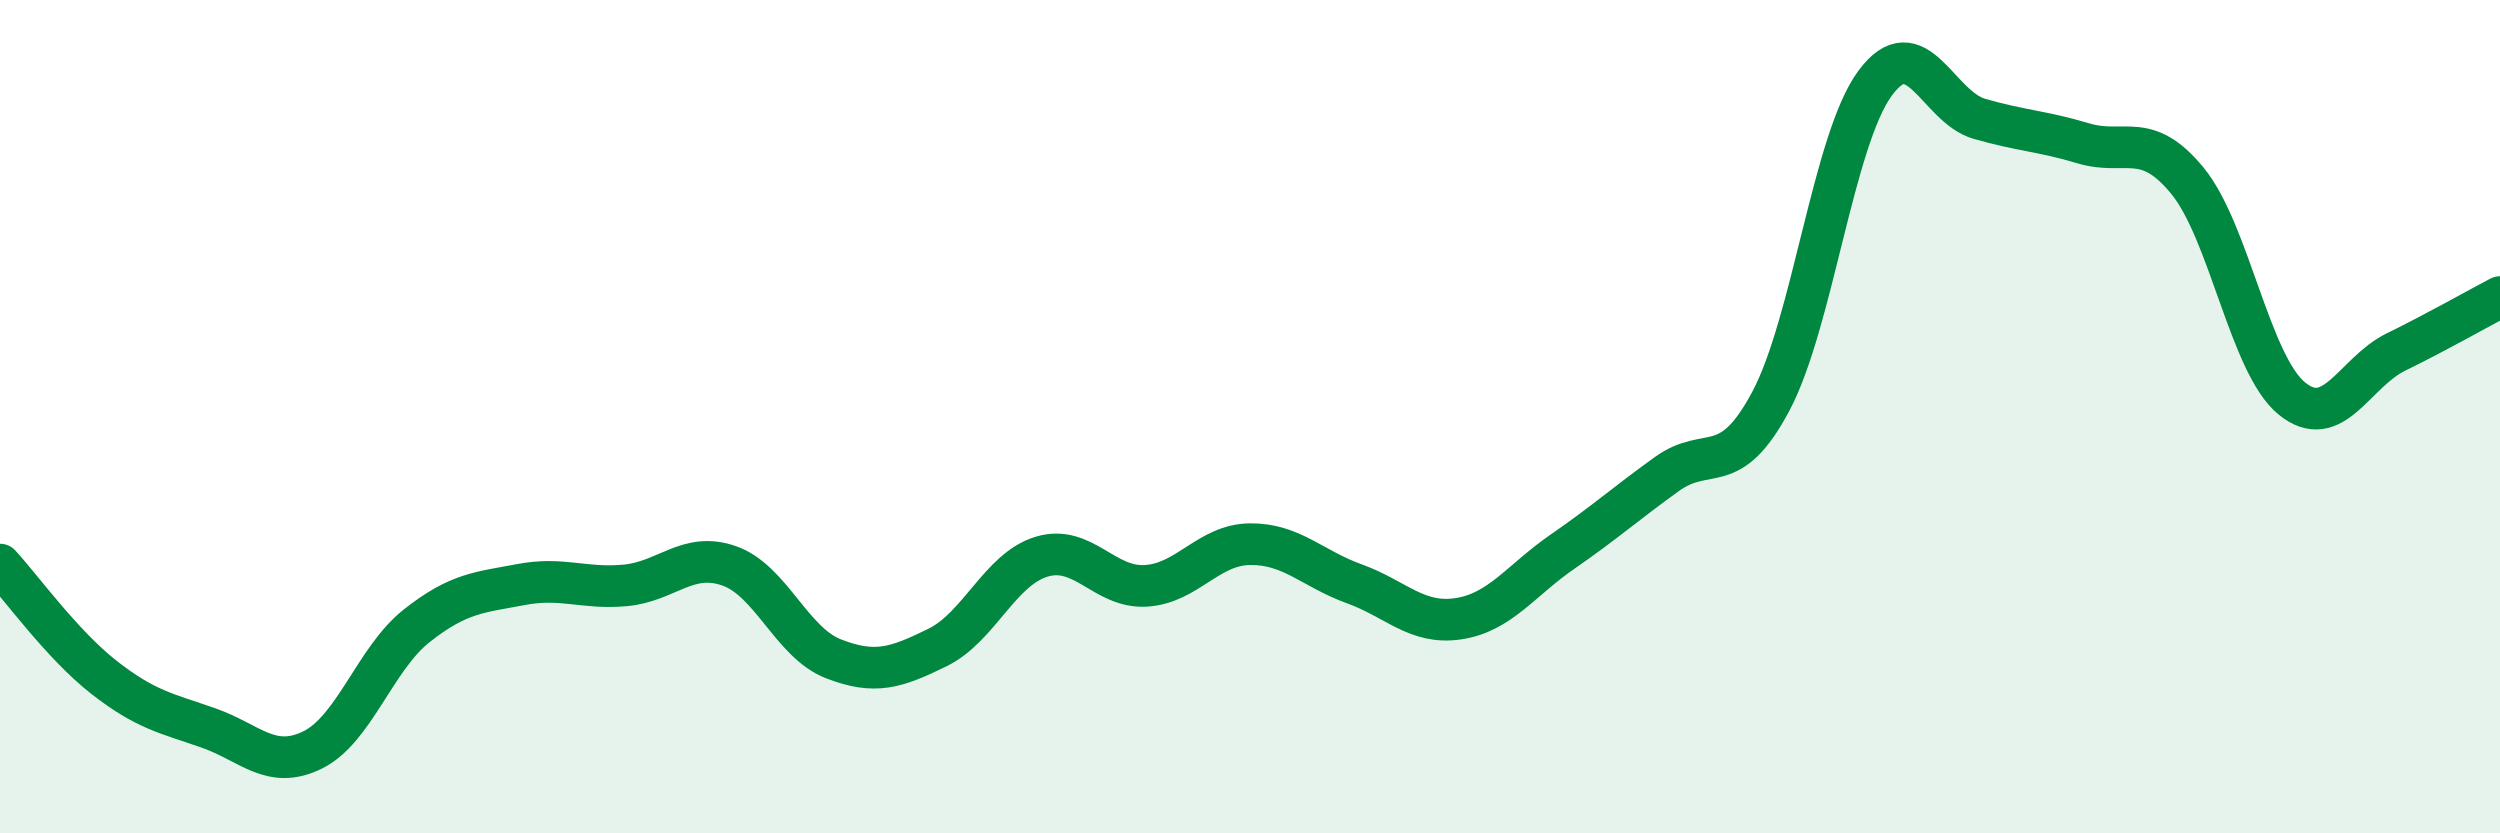 
    <svg width="60" height="20" viewBox="0 0 60 20" xmlns="http://www.w3.org/2000/svg">
      <path
        d="M 0,13.55 C 0.5,14.09 1.5,15.48 2.5,16.26 C 3.5,17.04 4,17.12 5,17.47 C 6,17.82 6.5,18.49 7.5,18 C 8.5,17.51 9,15.81 10,15.02 C 11,14.23 11.5,14.22 12.5,14.03 C 13.5,13.84 14,14.14 15,14.05 C 16,13.96 16.5,13.23 17.5,13.58 C 18.5,13.93 19,15.42 20,15.81 C 21,16.2 21.5,16.03 22.5,15.54 C 23.5,15.05 24,13.66 25,13.36 C 26,13.06 26.5,14.12 27.5,14.06 C 28.5,14 29,13.07 30,13.06 C 31,13.05 31.5,13.65 32.5,14.01 C 33.5,14.37 34,15 35,14.85 C 36,14.7 36.5,13.93 37.5,13.24 C 38.5,12.55 39,12.1 40,11.38 C 41,10.66 41.5,11.51 42.5,9.63 C 43.5,7.75 44,3.36 45,2 C 46,0.64 46.5,2.56 47.5,2.85 C 48.5,3.14 49,3.14 50,3.44 C 51,3.74 51.5,3.12 52.5,4.34 C 53.5,5.56 54,8.74 55,9.56 C 56,10.38 56.5,8.94 57.5,8.45 C 58.5,7.96 59.5,7.39 60,7.13L60 20L0 20Z"
        fill="#008740"
        opacity="0.1"
        stroke-linecap="round"
        stroke-linejoin="round"
      />
      <path
        d="M 0,13.55 C 0.5,14.09 1.5,15.48 2.5,16.26 C 3.5,17.04 4,17.12 5,17.47 C 6,17.82 6.5,18.49 7.5,18 C 8.5,17.51 9,15.81 10,15.02 C 11,14.23 11.5,14.22 12.5,14.03 C 13.5,13.84 14,14.14 15,14.05 C 16,13.96 16.5,13.23 17.5,13.58 C 18.5,13.93 19,15.42 20,15.81 C 21,16.2 21.5,16.03 22.5,15.54 C 23.5,15.05 24,13.66 25,13.36 C 26,13.06 26.5,14.12 27.5,14.06 C 28.5,14 29,13.07 30,13.06 C 31,13.05 31.5,13.65 32.5,14.01 C 33.5,14.37 34,15 35,14.85 C 36,14.7 36.5,13.93 37.5,13.24 C 38.5,12.55 39,12.1 40,11.38 C 41,10.66 41.5,11.51 42.5,9.63 C 43.5,7.75 44,3.36 45,2 C 46,0.64 46.5,2.56 47.5,2.85 C 48.5,3.14 49,3.14 50,3.44 C 51,3.74 51.5,3.12 52.5,4.34 C 53.5,5.56 54,8.74 55,9.56 C 56,10.38 56.5,8.94 57.5,8.45 C 58.5,7.96 59.5,7.39 60,7.13"
        stroke="#008740"
        stroke-width="1"
        fill="none"
        stroke-linecap="round"
        stroke-linejoin="round"
      />
    </svg>
  